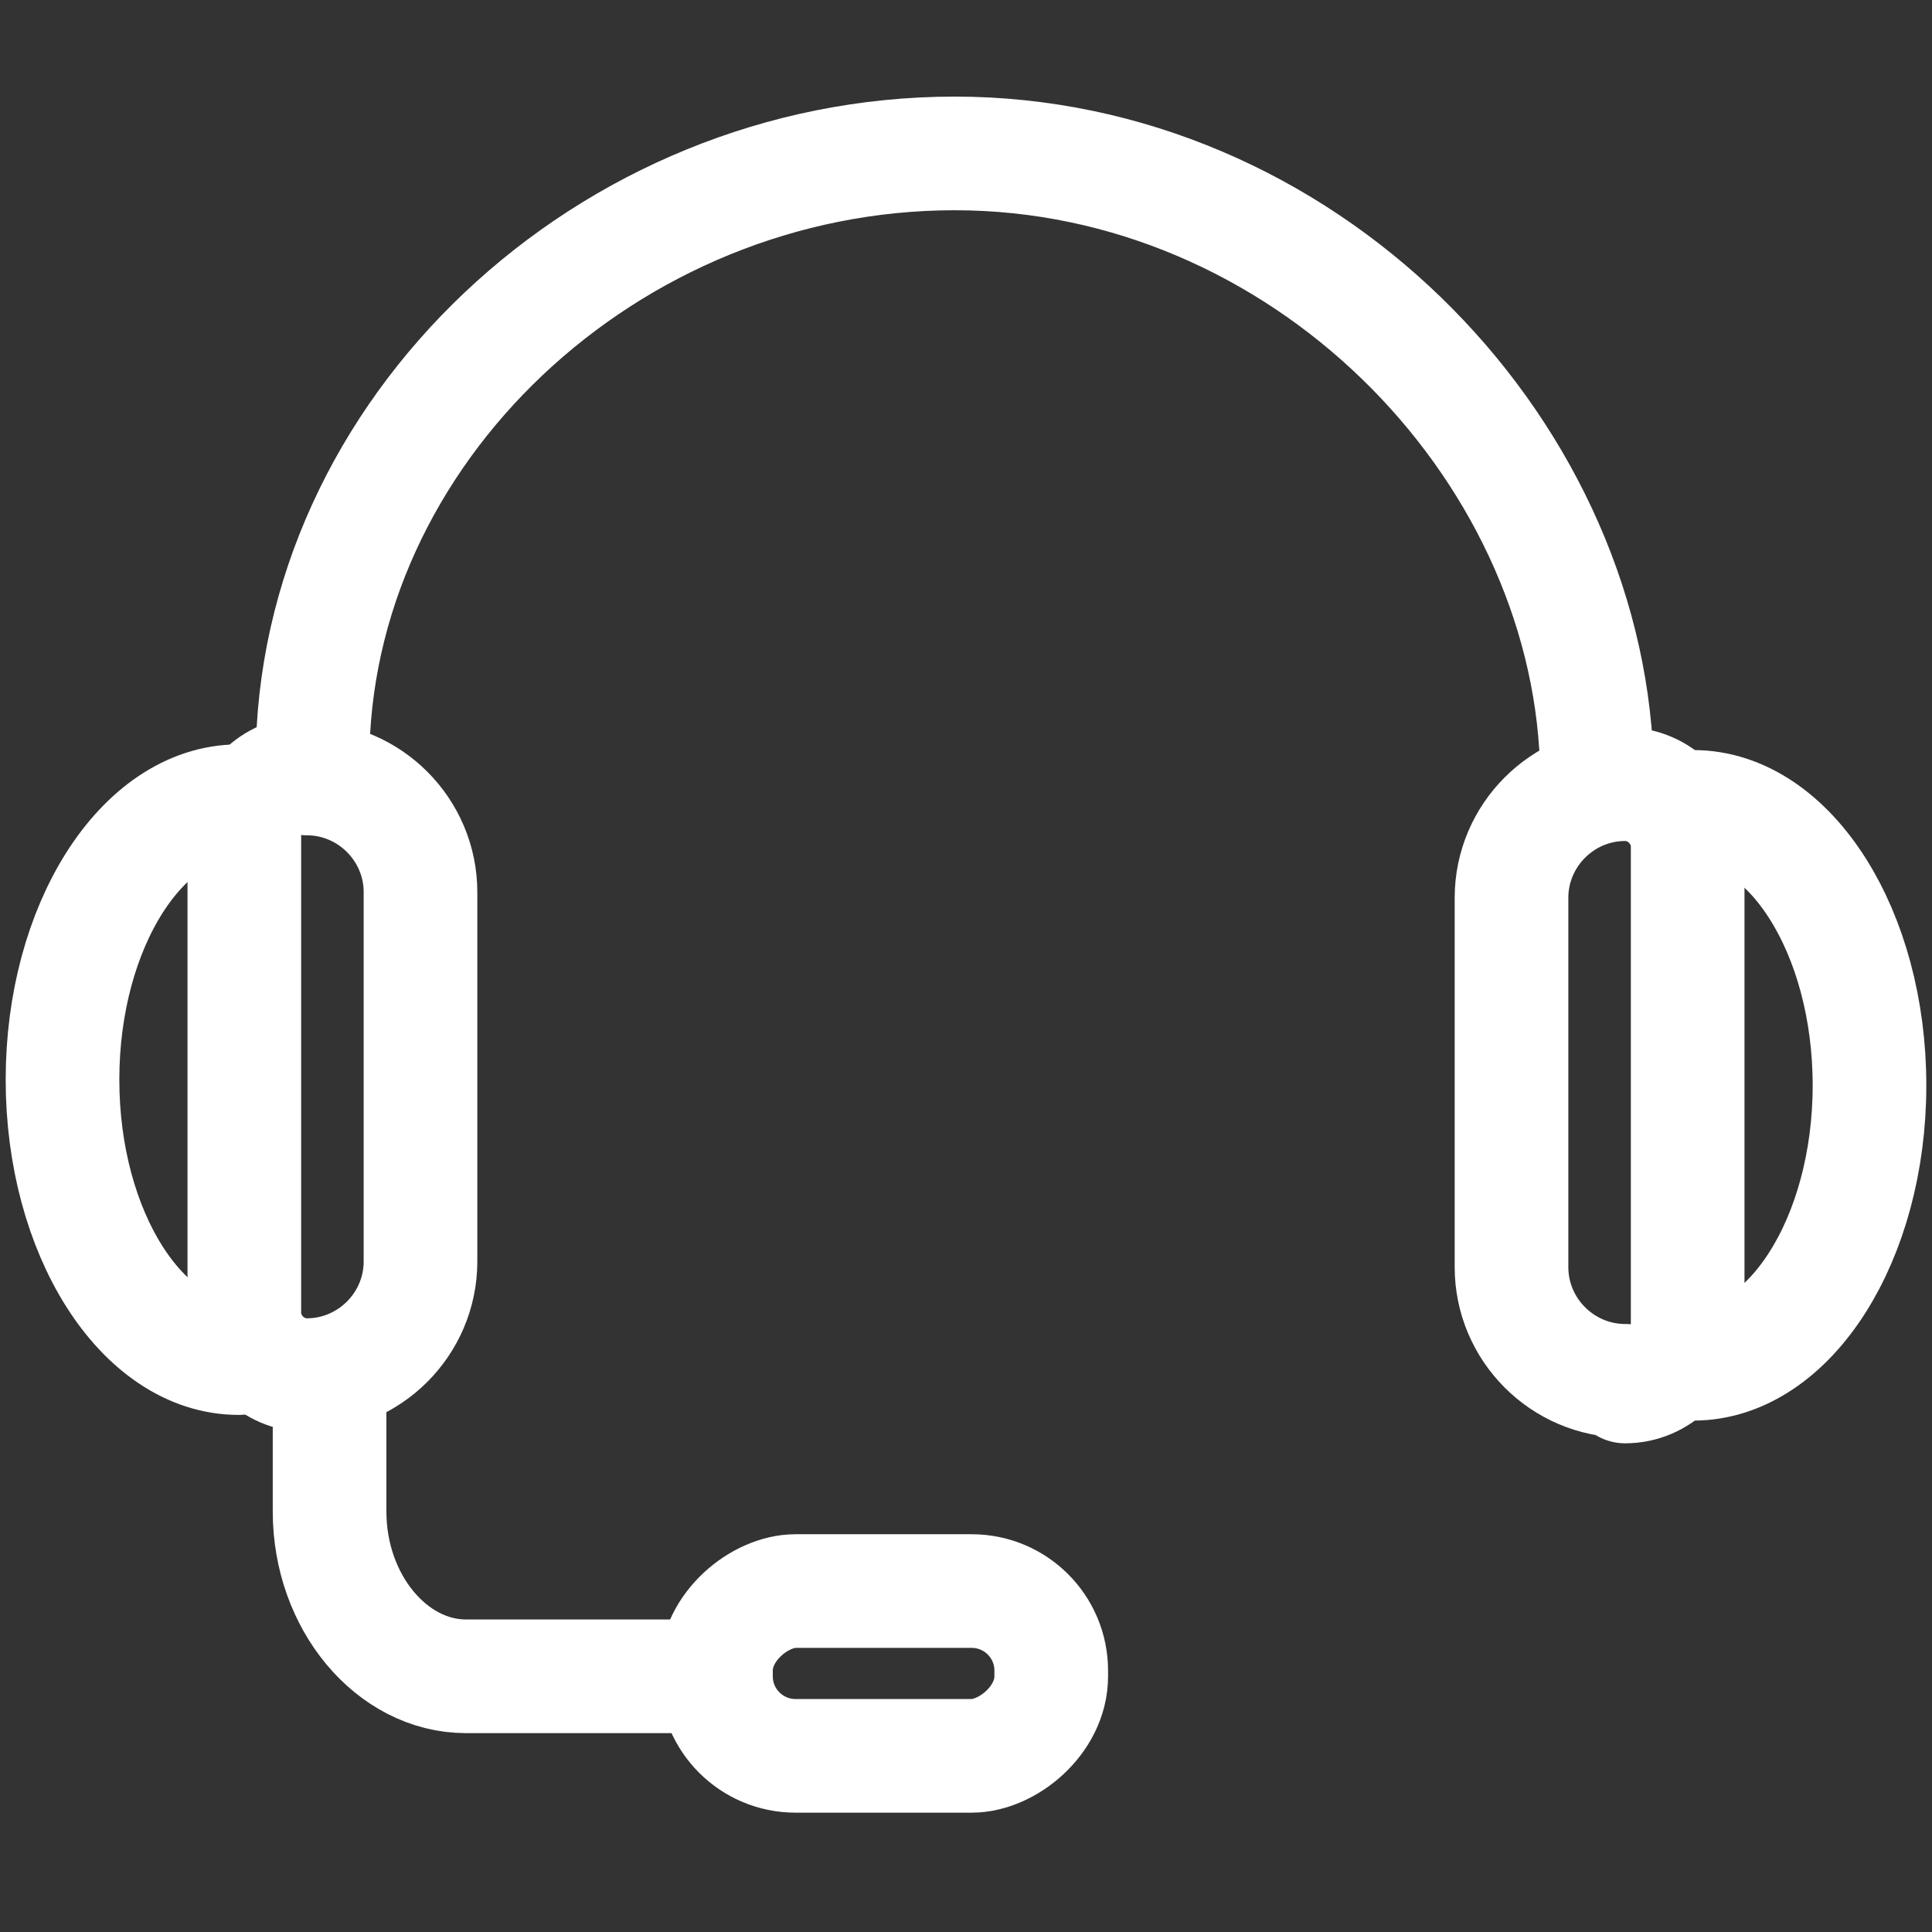 <?xml version="1.0" encoding="UTF-8"?>
<svg id="Layer_1" data-name="Layer 1" xmlns="http://www.w3.org/2000/svg" version="1.1" viewBox="0 0 34 34">
  <rect x="0" y="0" width="34" height="34" fill="#333333" stroke="none"/>
  <defs>
    <style>
      .cls-1 {
        fill: none;
        stroke: #fff;
        stroke-linecap: round;
        stroke-linejoin: round;
        stroke-width: 2px;
      }
    </style>
  </defs>
  <rect class="cls-1" x="14.2" y="26.5" width="2.9" height="5.9" rx="1.4" ry="1.4" transform="translate(-13.9 45.1) rotate(-90)"/>
  <path class="cls-1" d="M28.1,13.4c-.2-5.6-5.2-10.7-11.3-10.7S5.5,7.6,5.5,13.4"/>
  <path class="cls-1" d="M27.7,13.8h0c1.1,0,2,.9,2,2v6.5c0,1.1-.9,2-2,2h0c-.6,0-1.1-.5-1.1-1.1v-8.4c0-.6.5-1.1,1.1-1.1Z" transform="translate(56.3 38.1) rotate(180)"/>
  <path class="cls-1" d="M29.8,14.2c1.7,0,3.1,2.2,3.1,4.9s-1.4,4.9-3.1,4.9"/>
  <path class="cls-1" d="M5.4,13.7h0c1.1,0,2,.9,2,2v6.5c0,1.1-.9,2-2,2h0c-.6,0-1.1-.5-1.1-1.1v-8.4c0-.6.5-1.1,1.1-1.1Z"/>
  <path class="cls-1" d="M4.2,23.9c-1.7,0-3.1-2.2-3.1-4.9s1.4-4.9,3.1-4.9"/>
  <path class="cls-1" d="M12.5,29.5h-4.3c-1.3,0-2.4-1.3-2.4-2.9h0v-2.3"/>
</svg>